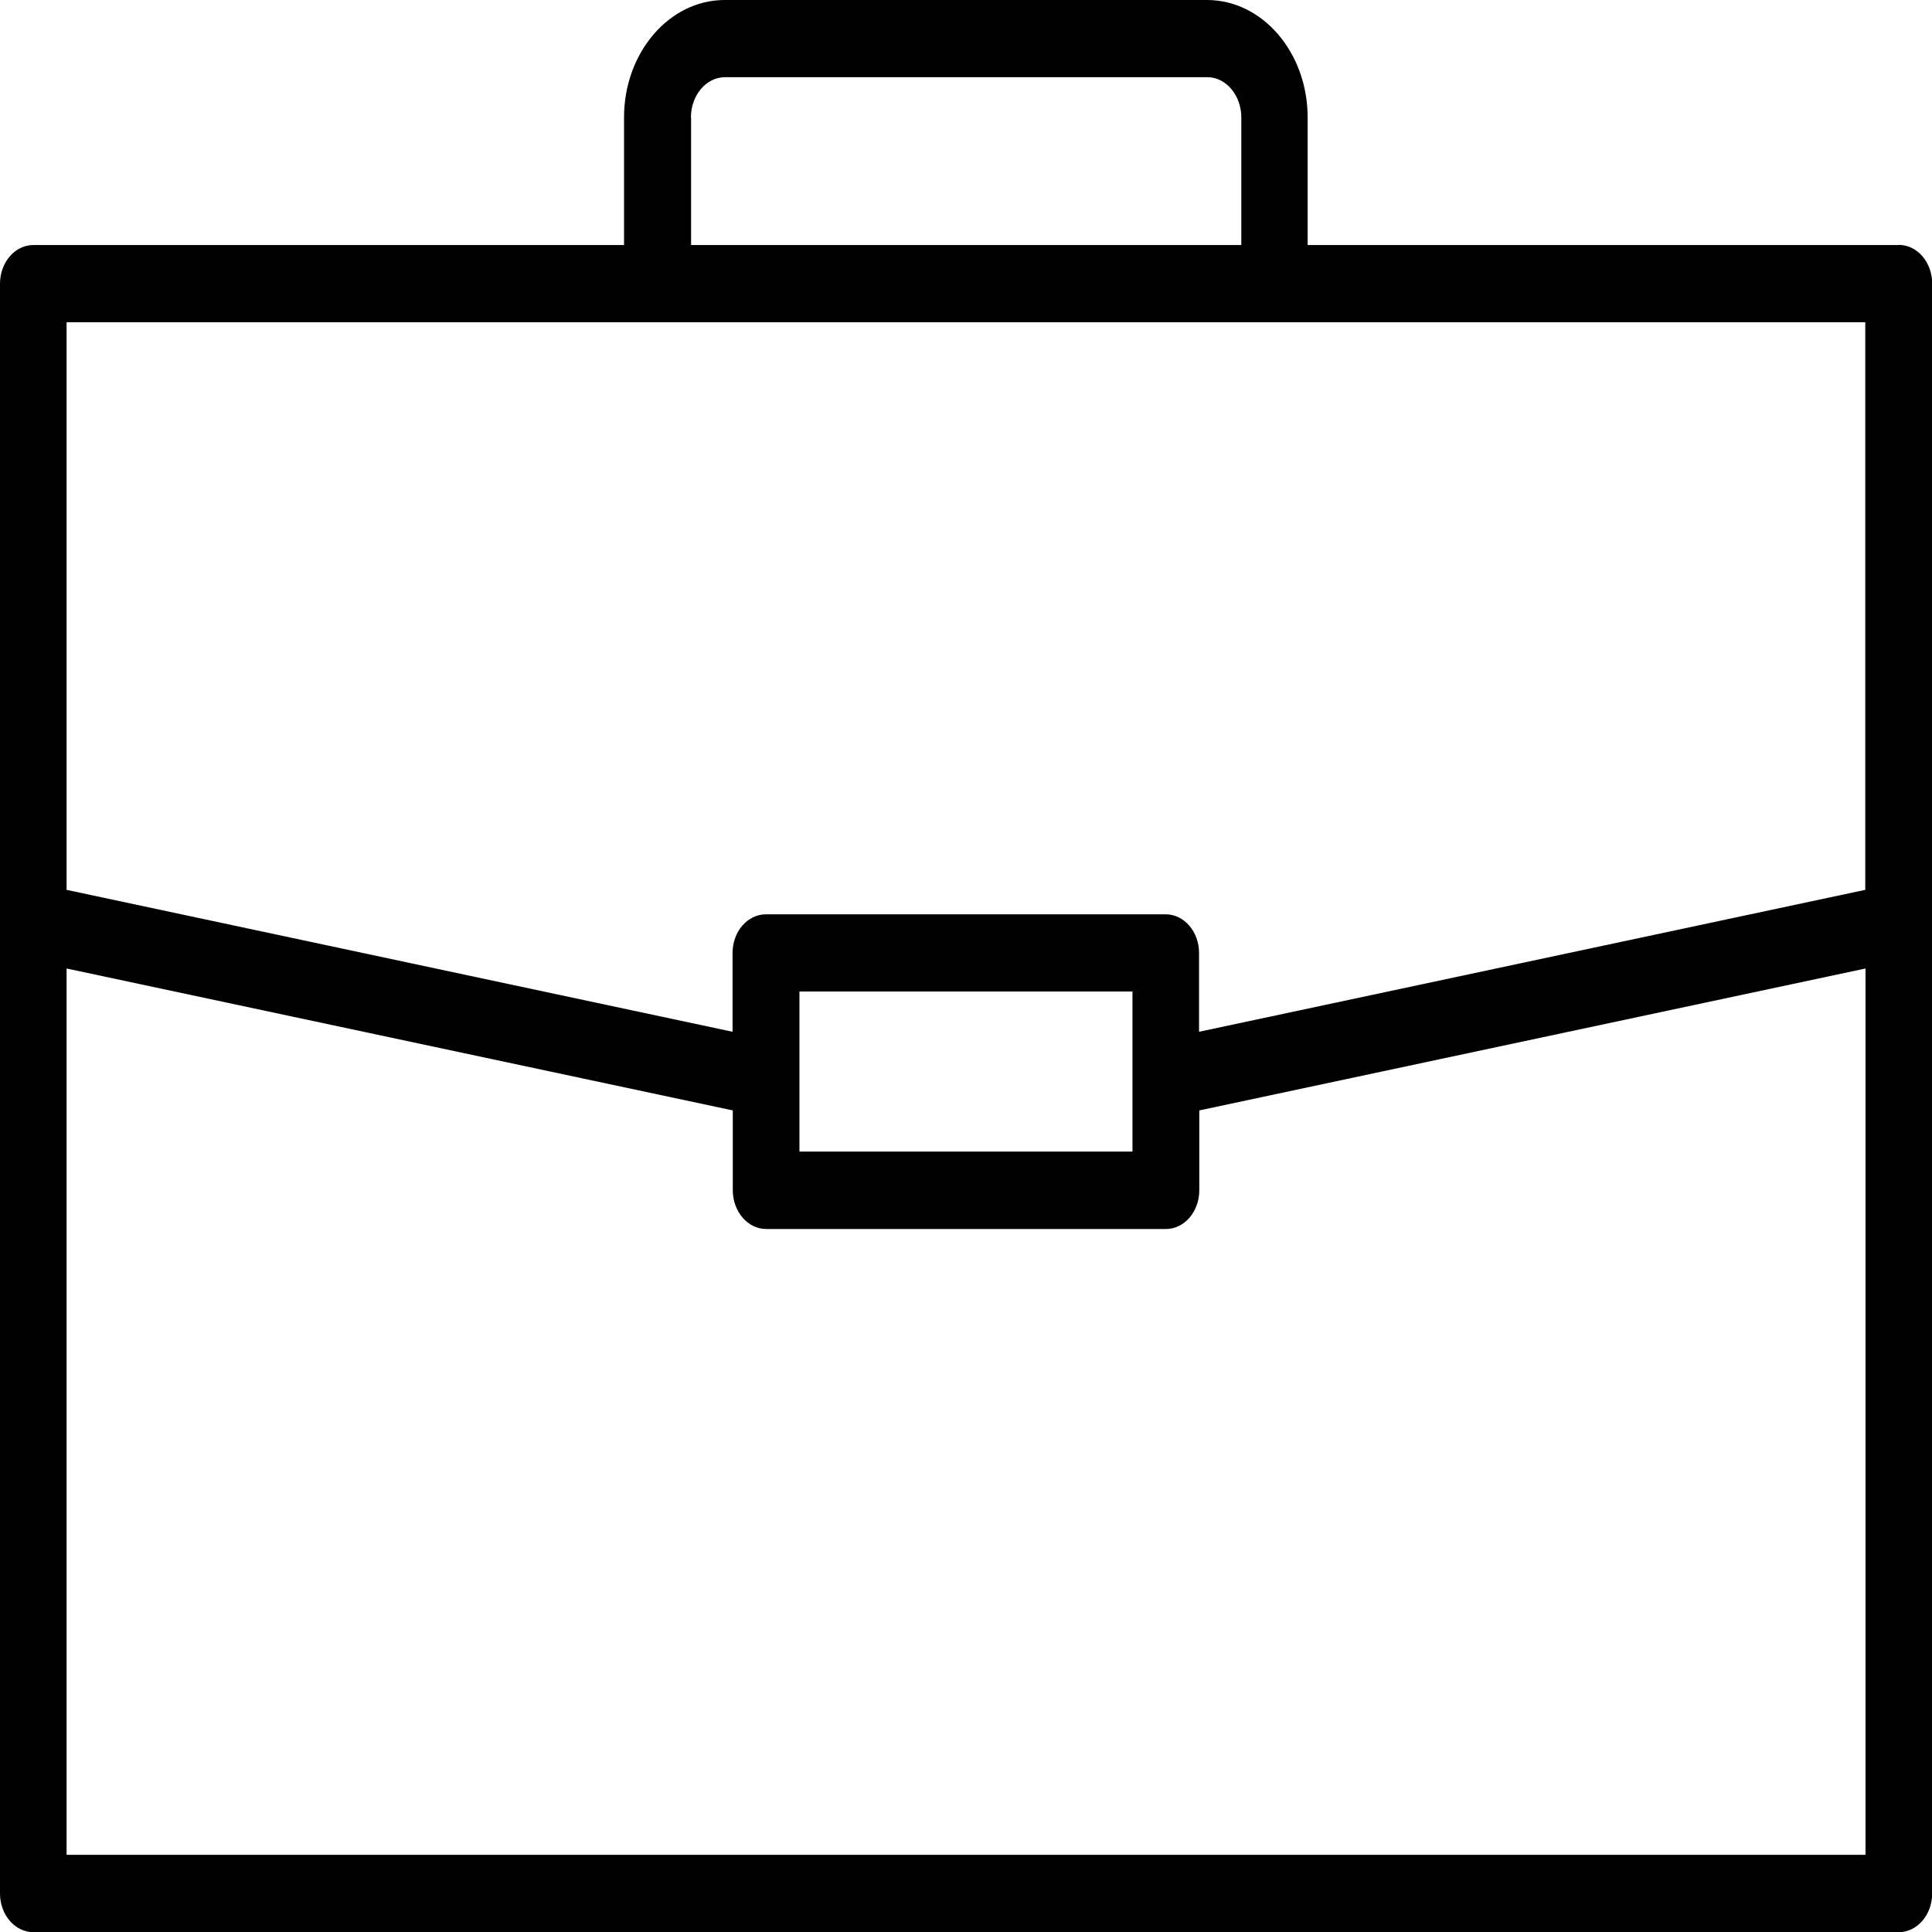 <svg width="24" height="24" viewBox="0 0 24 24" fill="none" xmlns="http://www.w3.org/2000/svg">
<g clip-path="url(#clip0_184_443)">
<path d="M23.586 3.044H16.244V1.459C16.244 0.654 15.684 0 14.994 0H9.002C8.313 0 7.752 0.654 7.752 1.459V3.044H0.414C0.186 3.044 0 3.259 0 3.524V23.521C0 23.787 0.186 24.002 0.414 24.002H23.587C23.816 24.002 24.002 23.787 24.002 23.521V3.523C24.002 3.257 23.816 3.042 23.587 3.042L23.586 3.044ZM9.931 13.392V12.317H14.068V14.305H9.931V13.394V13.392ZM8.583 1.459C8.583 1.184 8.772 0.959 9.006 0.959H14.998C15.23 0.959 15.42 1.184 15.42 1.459V3.044H8.585V1.459H8.583ZM0.827 4.003H23.171V11.054L14.895 12.817V11.838C14.895 11.573 14.709 11.358 14.481 11.358H9.514C9.286 11.358 9.1 11.573 9.1 11.838V12.817L0.827 11.054V4.003ZM23.173 23.041H0.827V12.031L9.103 13.794V14.786C9.103 15.051 9.289 15.267 9.518 15.267H14.484C14.713 15.267 14.898 15.051 14.898 14.786V13.794L23.174 12.031V23.041H23.173Z" fill="black"/>
</g>
<defs>
<clipPath id="clip0_184_443">
<rect width="24" height="24" fill="white"/>
</clipPath>
</defs>
</svg>
